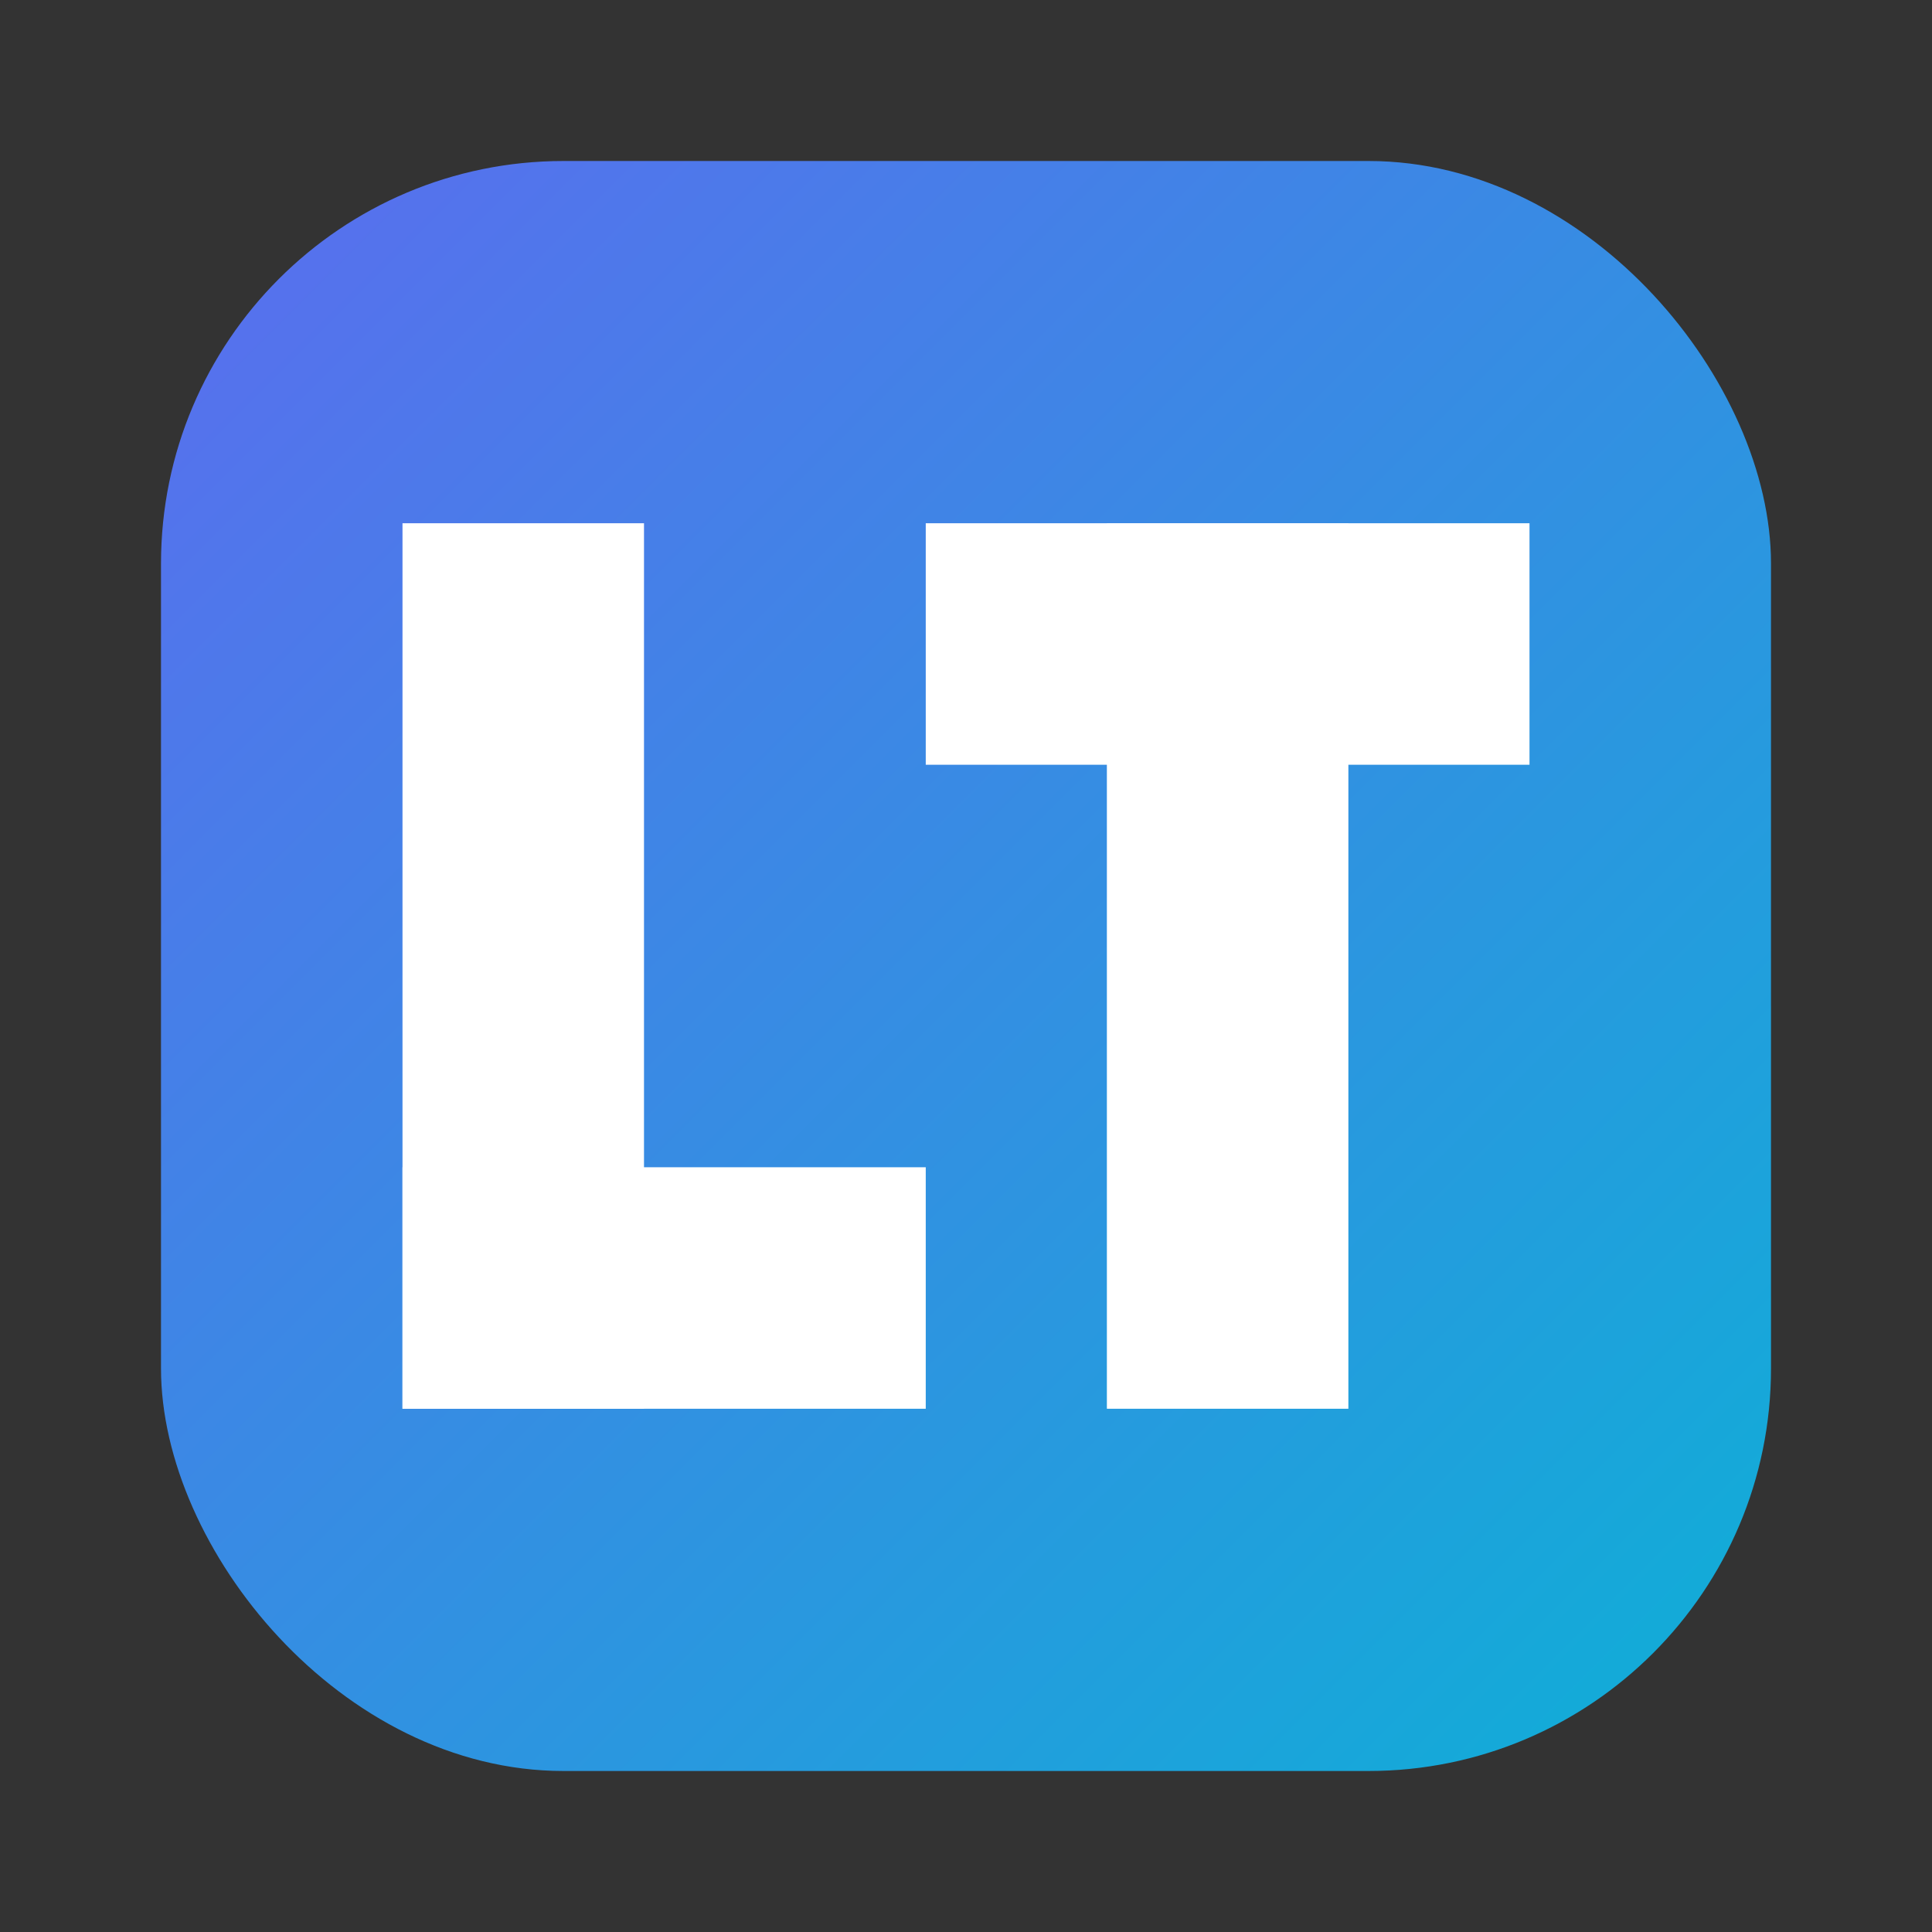 <svg width="96" height="96" viewBox="0 0 96 96" fill="none" xmlns="http://www.w3.org/2000/svg" role="img" aria-label="LIGATIPP Monogramm LT">
  <rect x="0" y="0" width="96" height="96" fill="#333333" stroke="none"/>
  <defs>
    <linearGradient id="bg" x1="0" y1="0" x2="96" y2="96" gradientUnits="userSpaceOnUse">
      <stop stop-color="#6366f1"/>
      <stop offset="1" stop-color="#06b6d4"/>
    </linearGradient>
  </defs>
  <!-- Abgerundetes Quadrat als Hintergrund -->
  <rect x="8" y="8" width="80" height="80" rx="20" fill="url(#bg)"/>
  <!-- LT-Monogramm: gleiche Höhe & Linienstärke, gleiche Baseline -->
  <!-- Konstante: Strichstärke 12px, Top-Y = 26, Bottom-Y = 70 -->
  <!-- L (links) -->
  <rect x="20" y="26" width="12" height="44" fill="#ffffff"/>
  <rect x="20" y="58" width="26" height="12" fill="#ffffff"/>
  <!-- T (rechts), Gesamtbreite so, dass linker/rechter Rand gleich ist -->
  <rect x="46" y="26" width="30" height="12" fill="#ffffff"/>
  <rect x="55" y="26" width="12" height="44" fill="#ffffff"/>
</svg>

